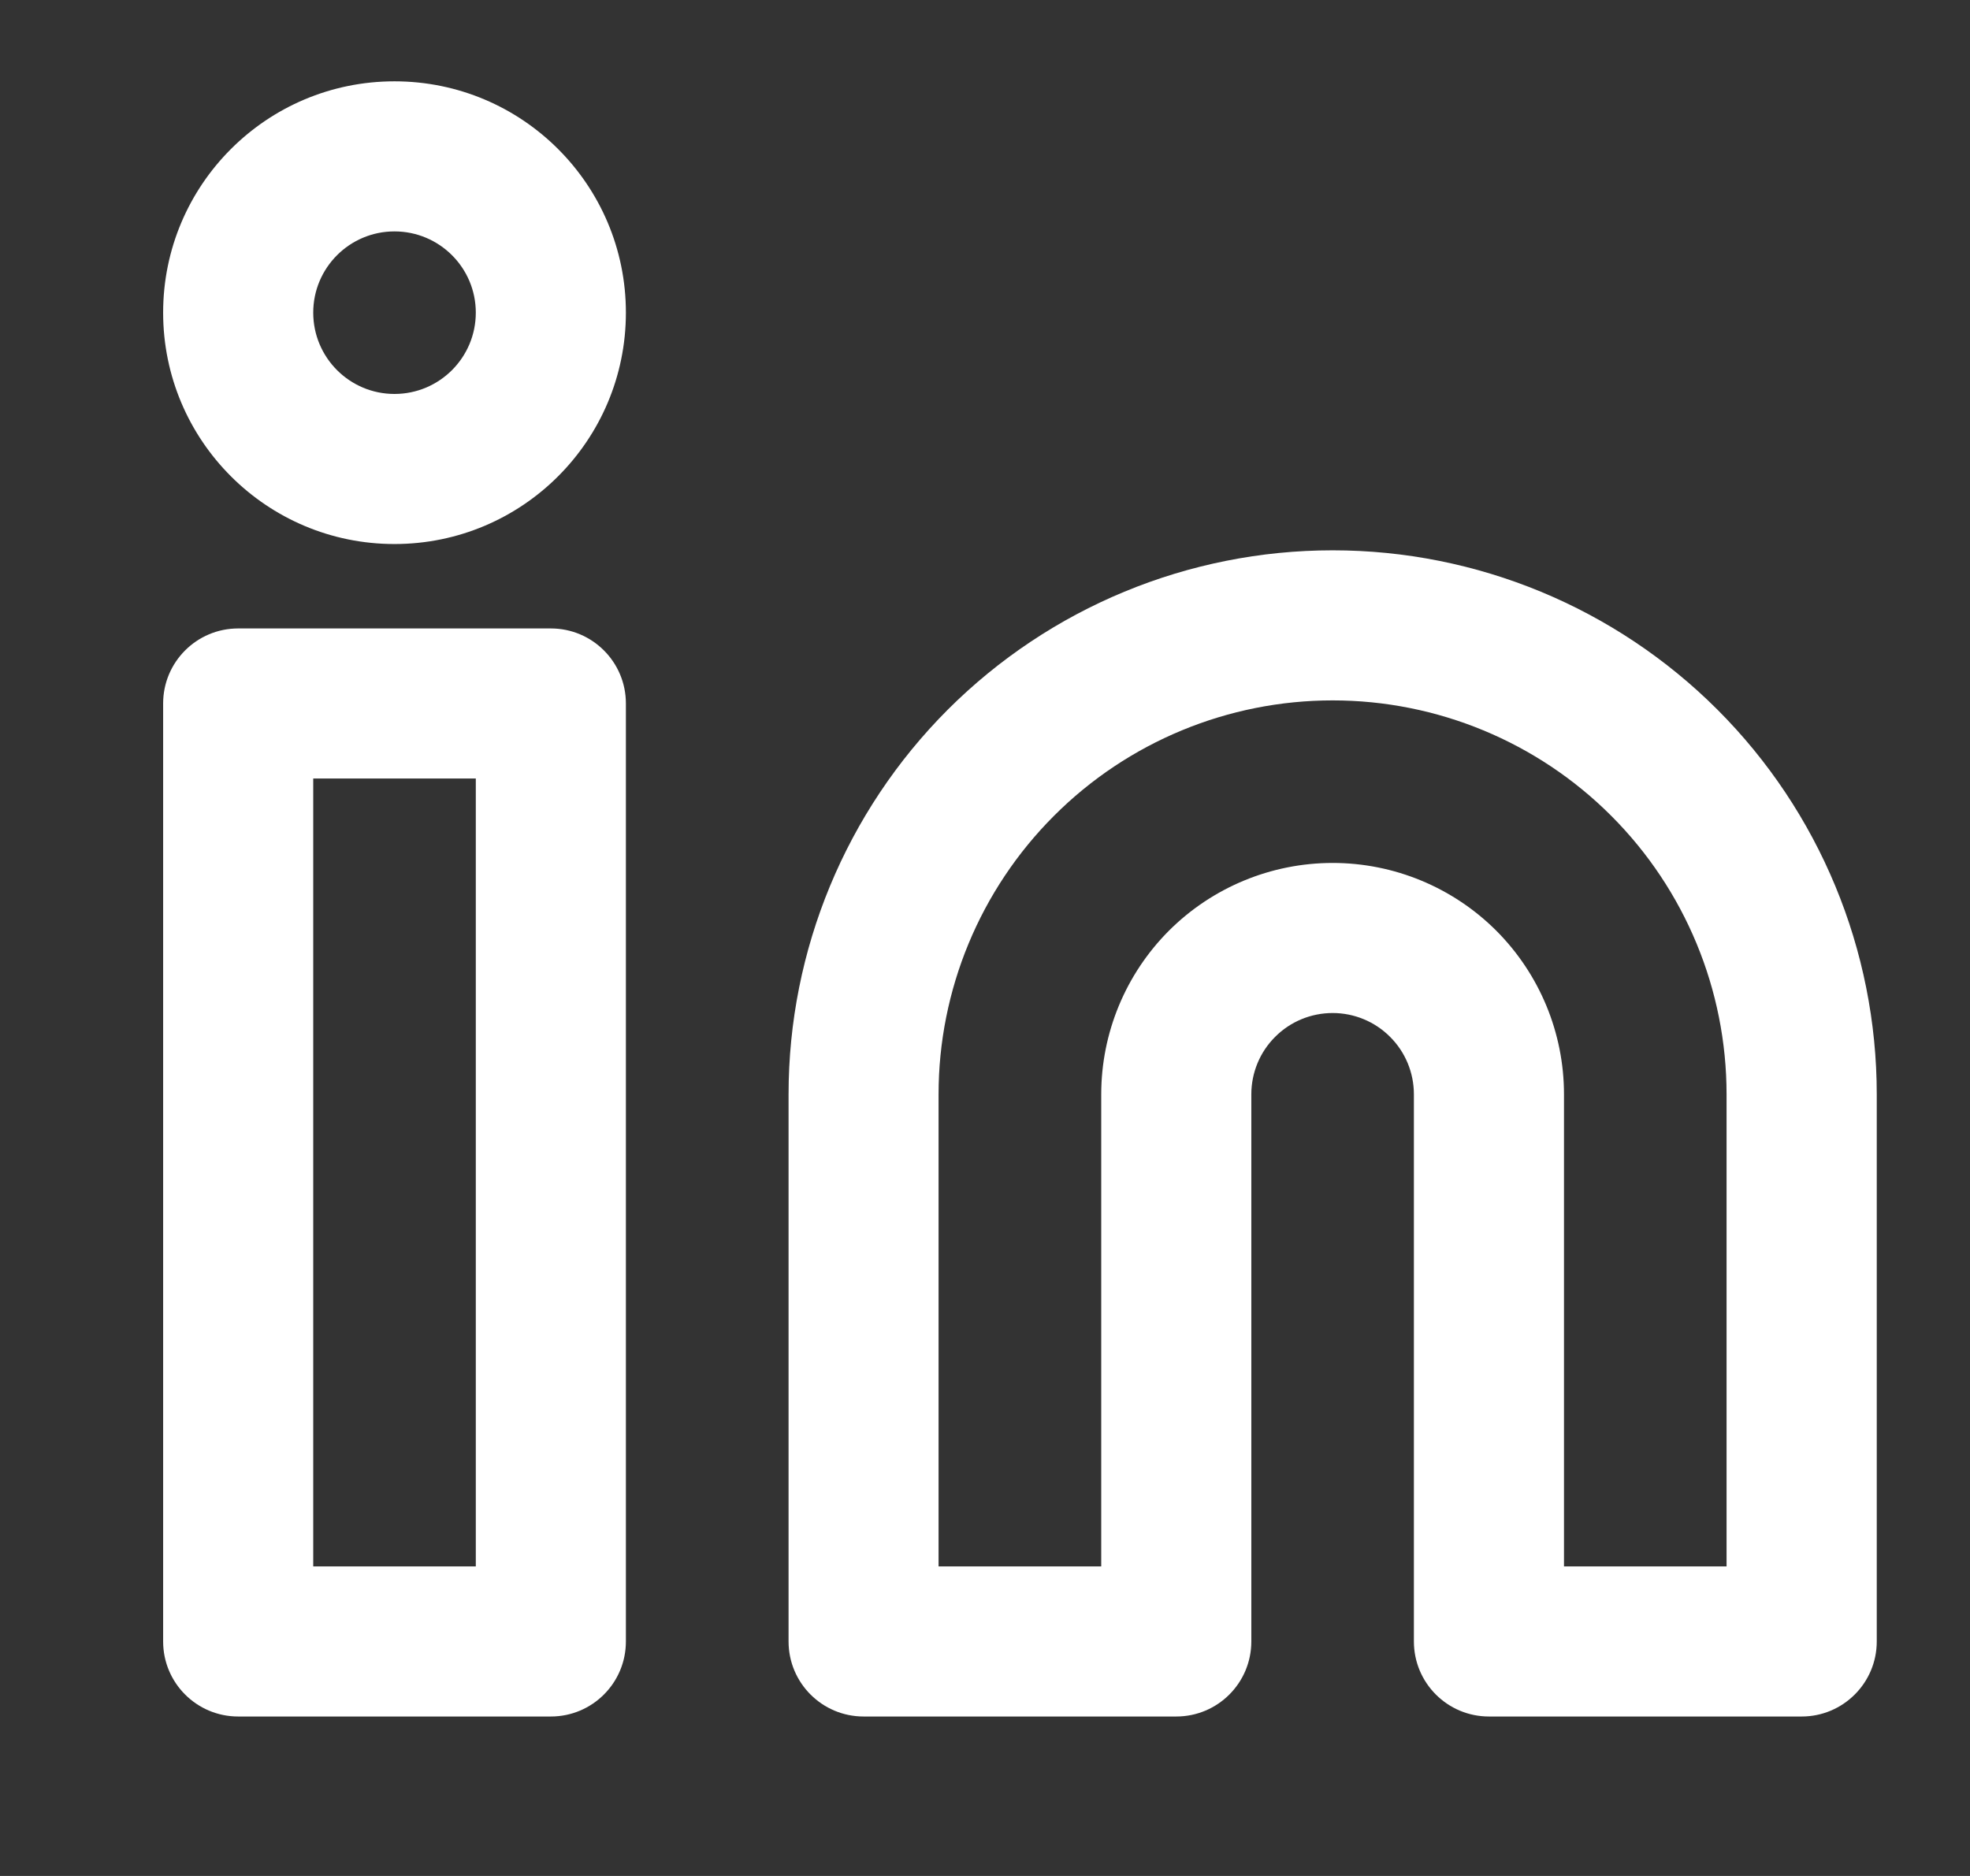 <svg width="21" height="20" viewBox="0 0 21 20" fill="none" xmlns="http://www.w3.org/2000/svg">
<rect x="0" y="0" width="21" height="20" fill="#333333" stroke="none"/>
<g clip-path="url(#clip0_213_1869)">
<path fill-rule="evenodd" clip-rule="evenodd" d="M14.206 7.467C13.092 7.467 12.023 7.909 11.236 8.697C10.448 9.485 10.005 10.553 10.005 11.667V16.7H11.739V11.667C11.739 11.012 11.999 10.385 12.461 9.922C12.924 9.46 13.551 9.2 14.206 9.2C14.86 9.2 15.487 9.46 15.95 9.922C16.412 10.385 16.672 11.012 16.672 11.667V16.7H18.405V11.667C18.405 10.553 17.963 9.485 17.175 8.697C16.388 7.909 15.319 7.467 14.206 7.467ZM14.206 5.867C12.667 5.867 11.192 6.478 10.104 7.565C9.017 8.653 8.406 10.128 8.406 11.667V17.5C8.406 17.942 8.764 18.3 9.206 18.3H12.539C12.981 18.3 13.339 17.942 13.339 17.5V11.667C13.339 11.437 13.43 11.216 13.593 11.054C13.755 10.891 13.976 10.8 14.206 10.8C14.435 10.8 14.656 10.891 14.818 11.054C14.981 11.216 15.072 11.437 15.072 11.667V17.5C15.072 17.942 15.43 18.3 15.872 18.3H19.206C19.647 18.3 20.006 17.942 20.006 17.5V11.667C20.006 10.128 19.395 8.653 18.307 7.565C17.219 6.478 15.744 5.867 14.206 5.867Z" fill="white"/>
<path fill-rule="evenodd" clip-rule="evenodd" d="M1.739 7.5C1.739 7.058 2.097 6.7 2.539 6.7H5.872C6.314 6.7 6.672 7.058 6.672 7.5V17.5C6.672 17.942 6.314 18.3 5.872 18.3H2.539C2.097 18.3 1.739 17.942 1.739 17.5V7.5ZM3.339 8.3V16.7H5.072V8.3H3.339Z" fill="white"/>
<path fill-rule="evenodd" clip-rule="evenodd" d="M4.205 2.467C3.727 2.467 3.339 2.855 3.339 3.333C3.339 3.812 3.727 4.2 4.205 4.2C4.684 4.2 5.072 3.812 5.072 3.333C5.072 2.855 4.684 2.467 4.205 2.467ZM1.739 3.333C1.739 1.971 2.843 0.867 4.205 0.867C5.568 0.867 6.672 1.971 6.672 3.333C6.672 4.696 5.568 5.8 4.205 5.8C2.843 5.8 1.739 4.696 1.739 3.333Z" fill="white"/>
</g>
<defs>
<clipPath id="clip0_213_1869">
<rect width="20" height="20" fill="white" transform="translate(0.872)"/>
</clipPath>
</defs>
</svg>
